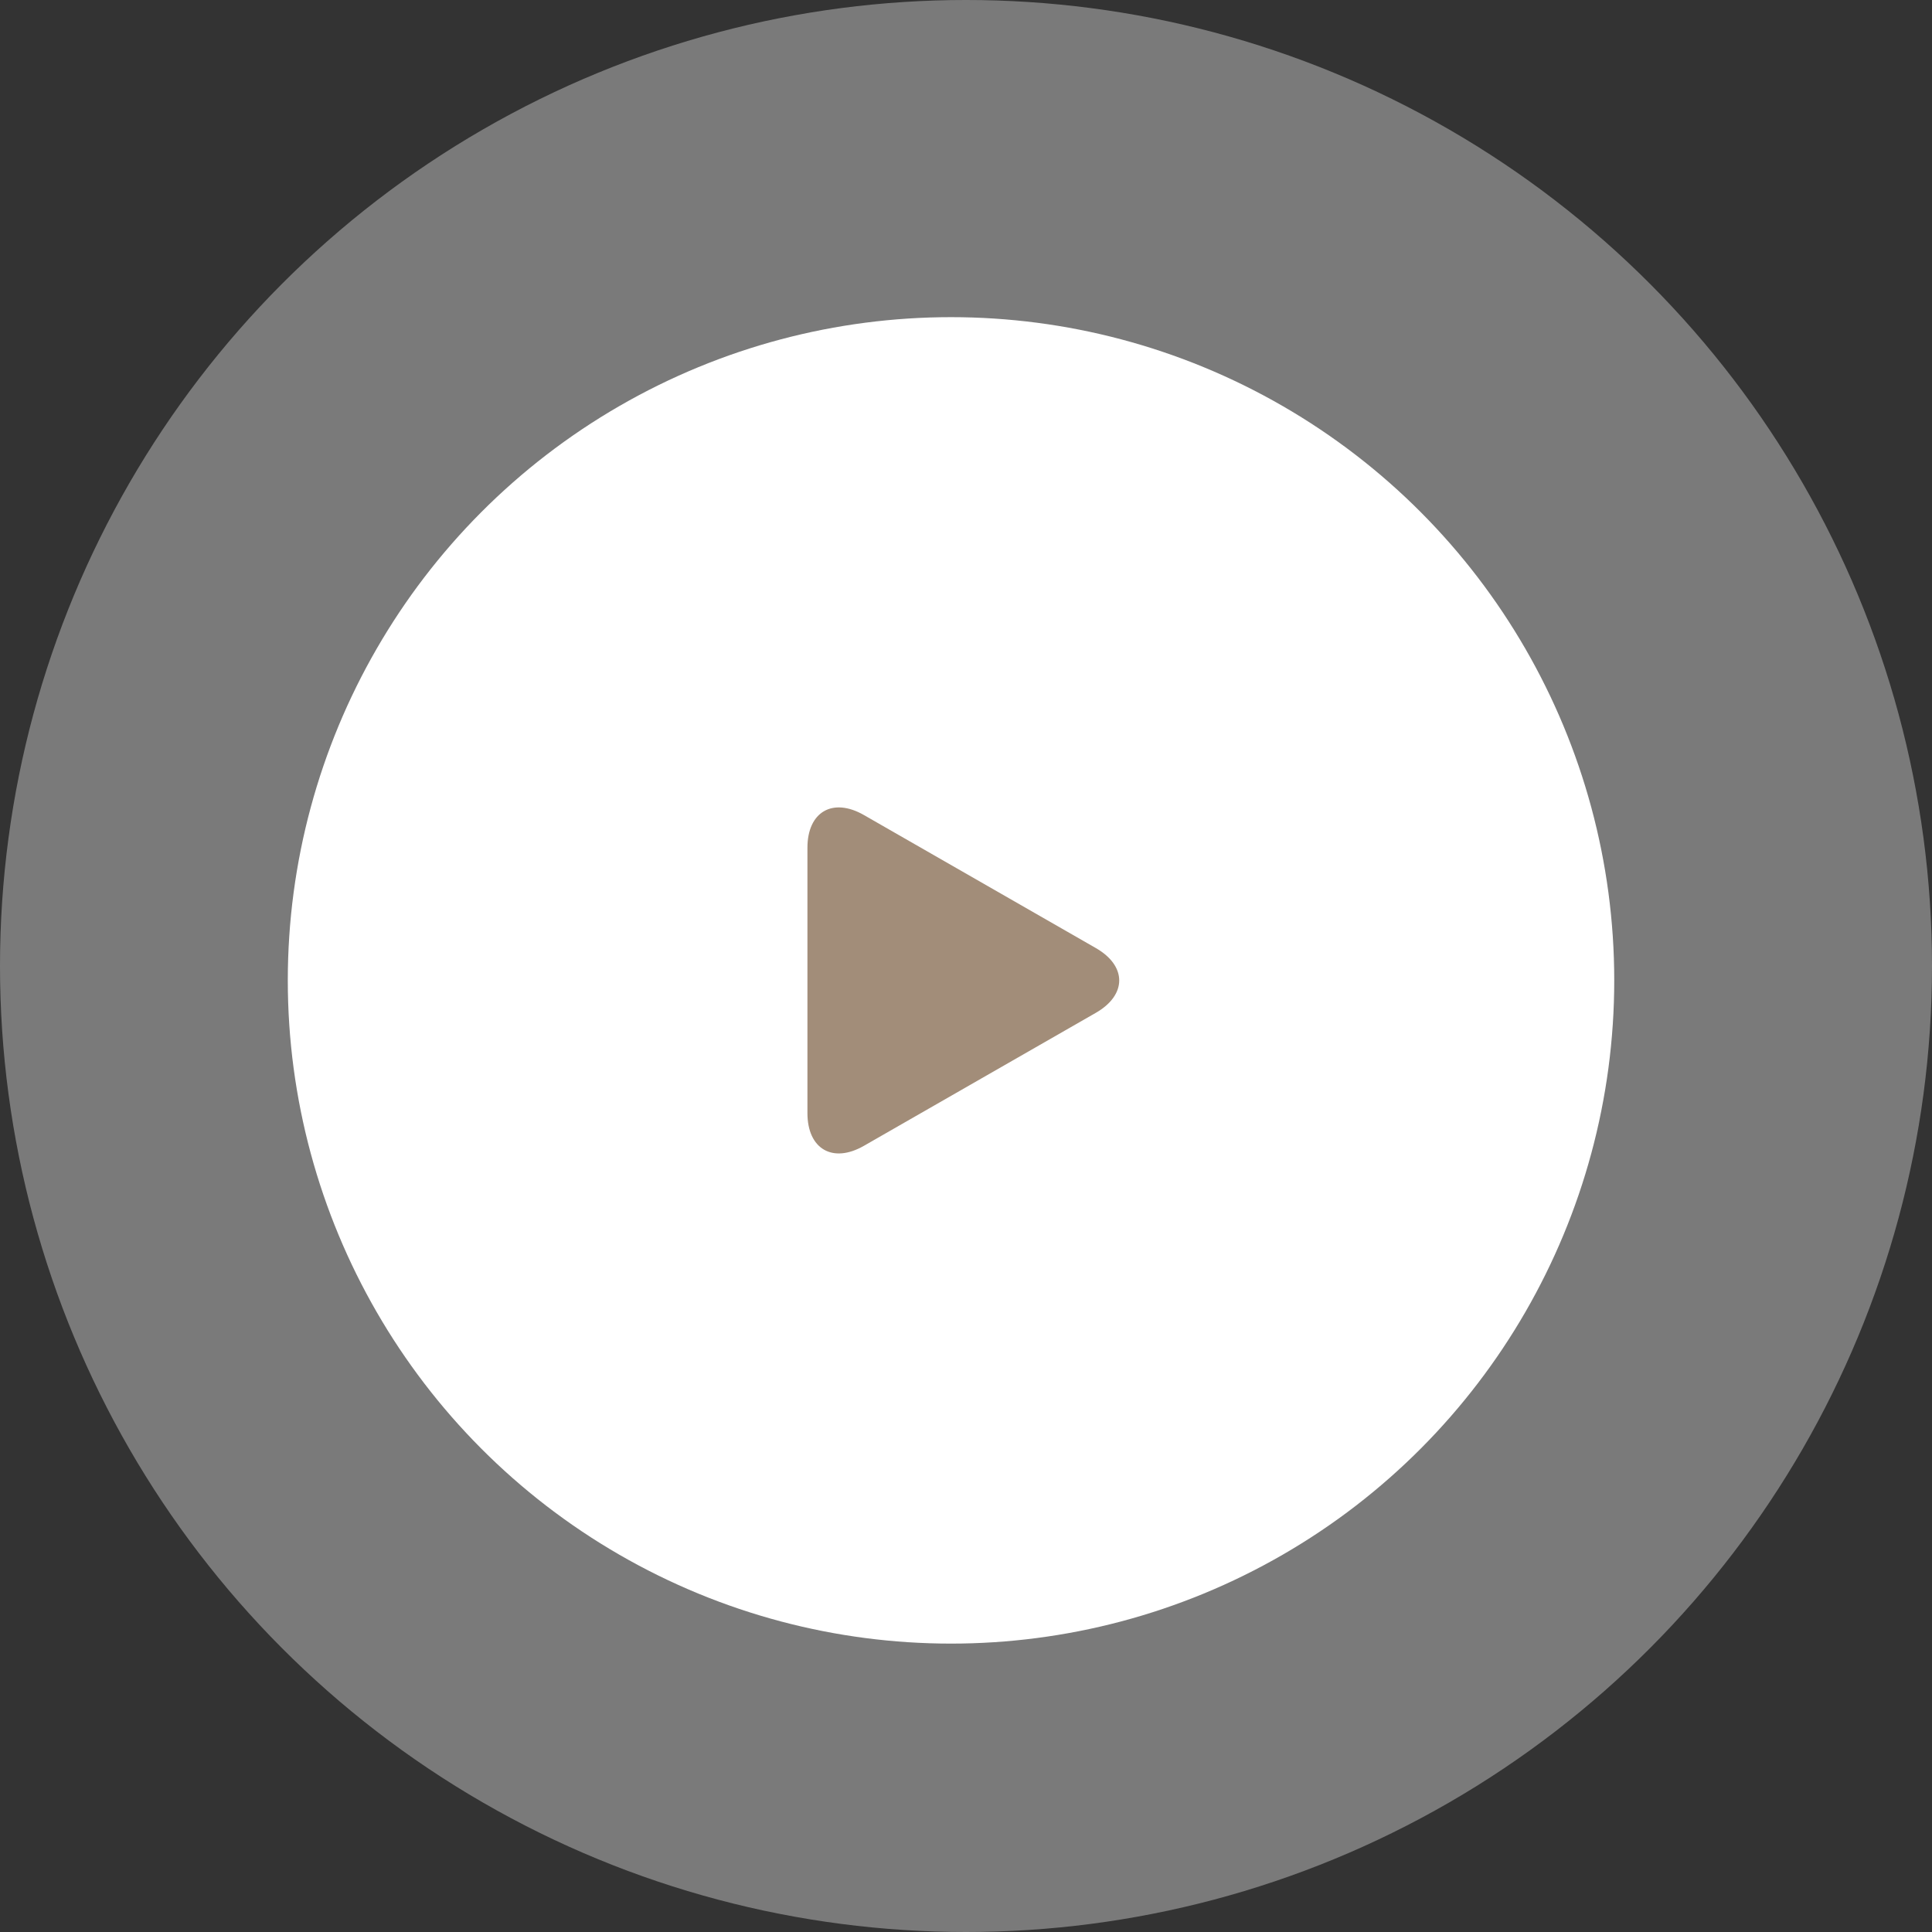 <?xml version="1.0" encoding="UTF-8"?> <svg xmlns="http://www.w3.org/2000/svg" width="81" height="81" viewBox="0 0 81 81" fill="none"><rect x="0" y="0" width="81" height="81" fill="#333333" stroke="none"/> <circle cx="40.5" cy="40.5" r="40.5" fill="white" fill-opacity="0.35"></circle> <circle cx="39.872" cy="41.103" r="27.806" fill="white"></circle> <path d="M36.22 34.171C34.912 33.421 33.852 34.036 33.852 35.543V46.666C33.852 48.175 34.912 48.789 36.22 48.039L45.942 42.464C47.251 41.713 47.251 40.497 45.942 39.747L36.22 34.171Z" fill="#A28D79"></path> </svg> 